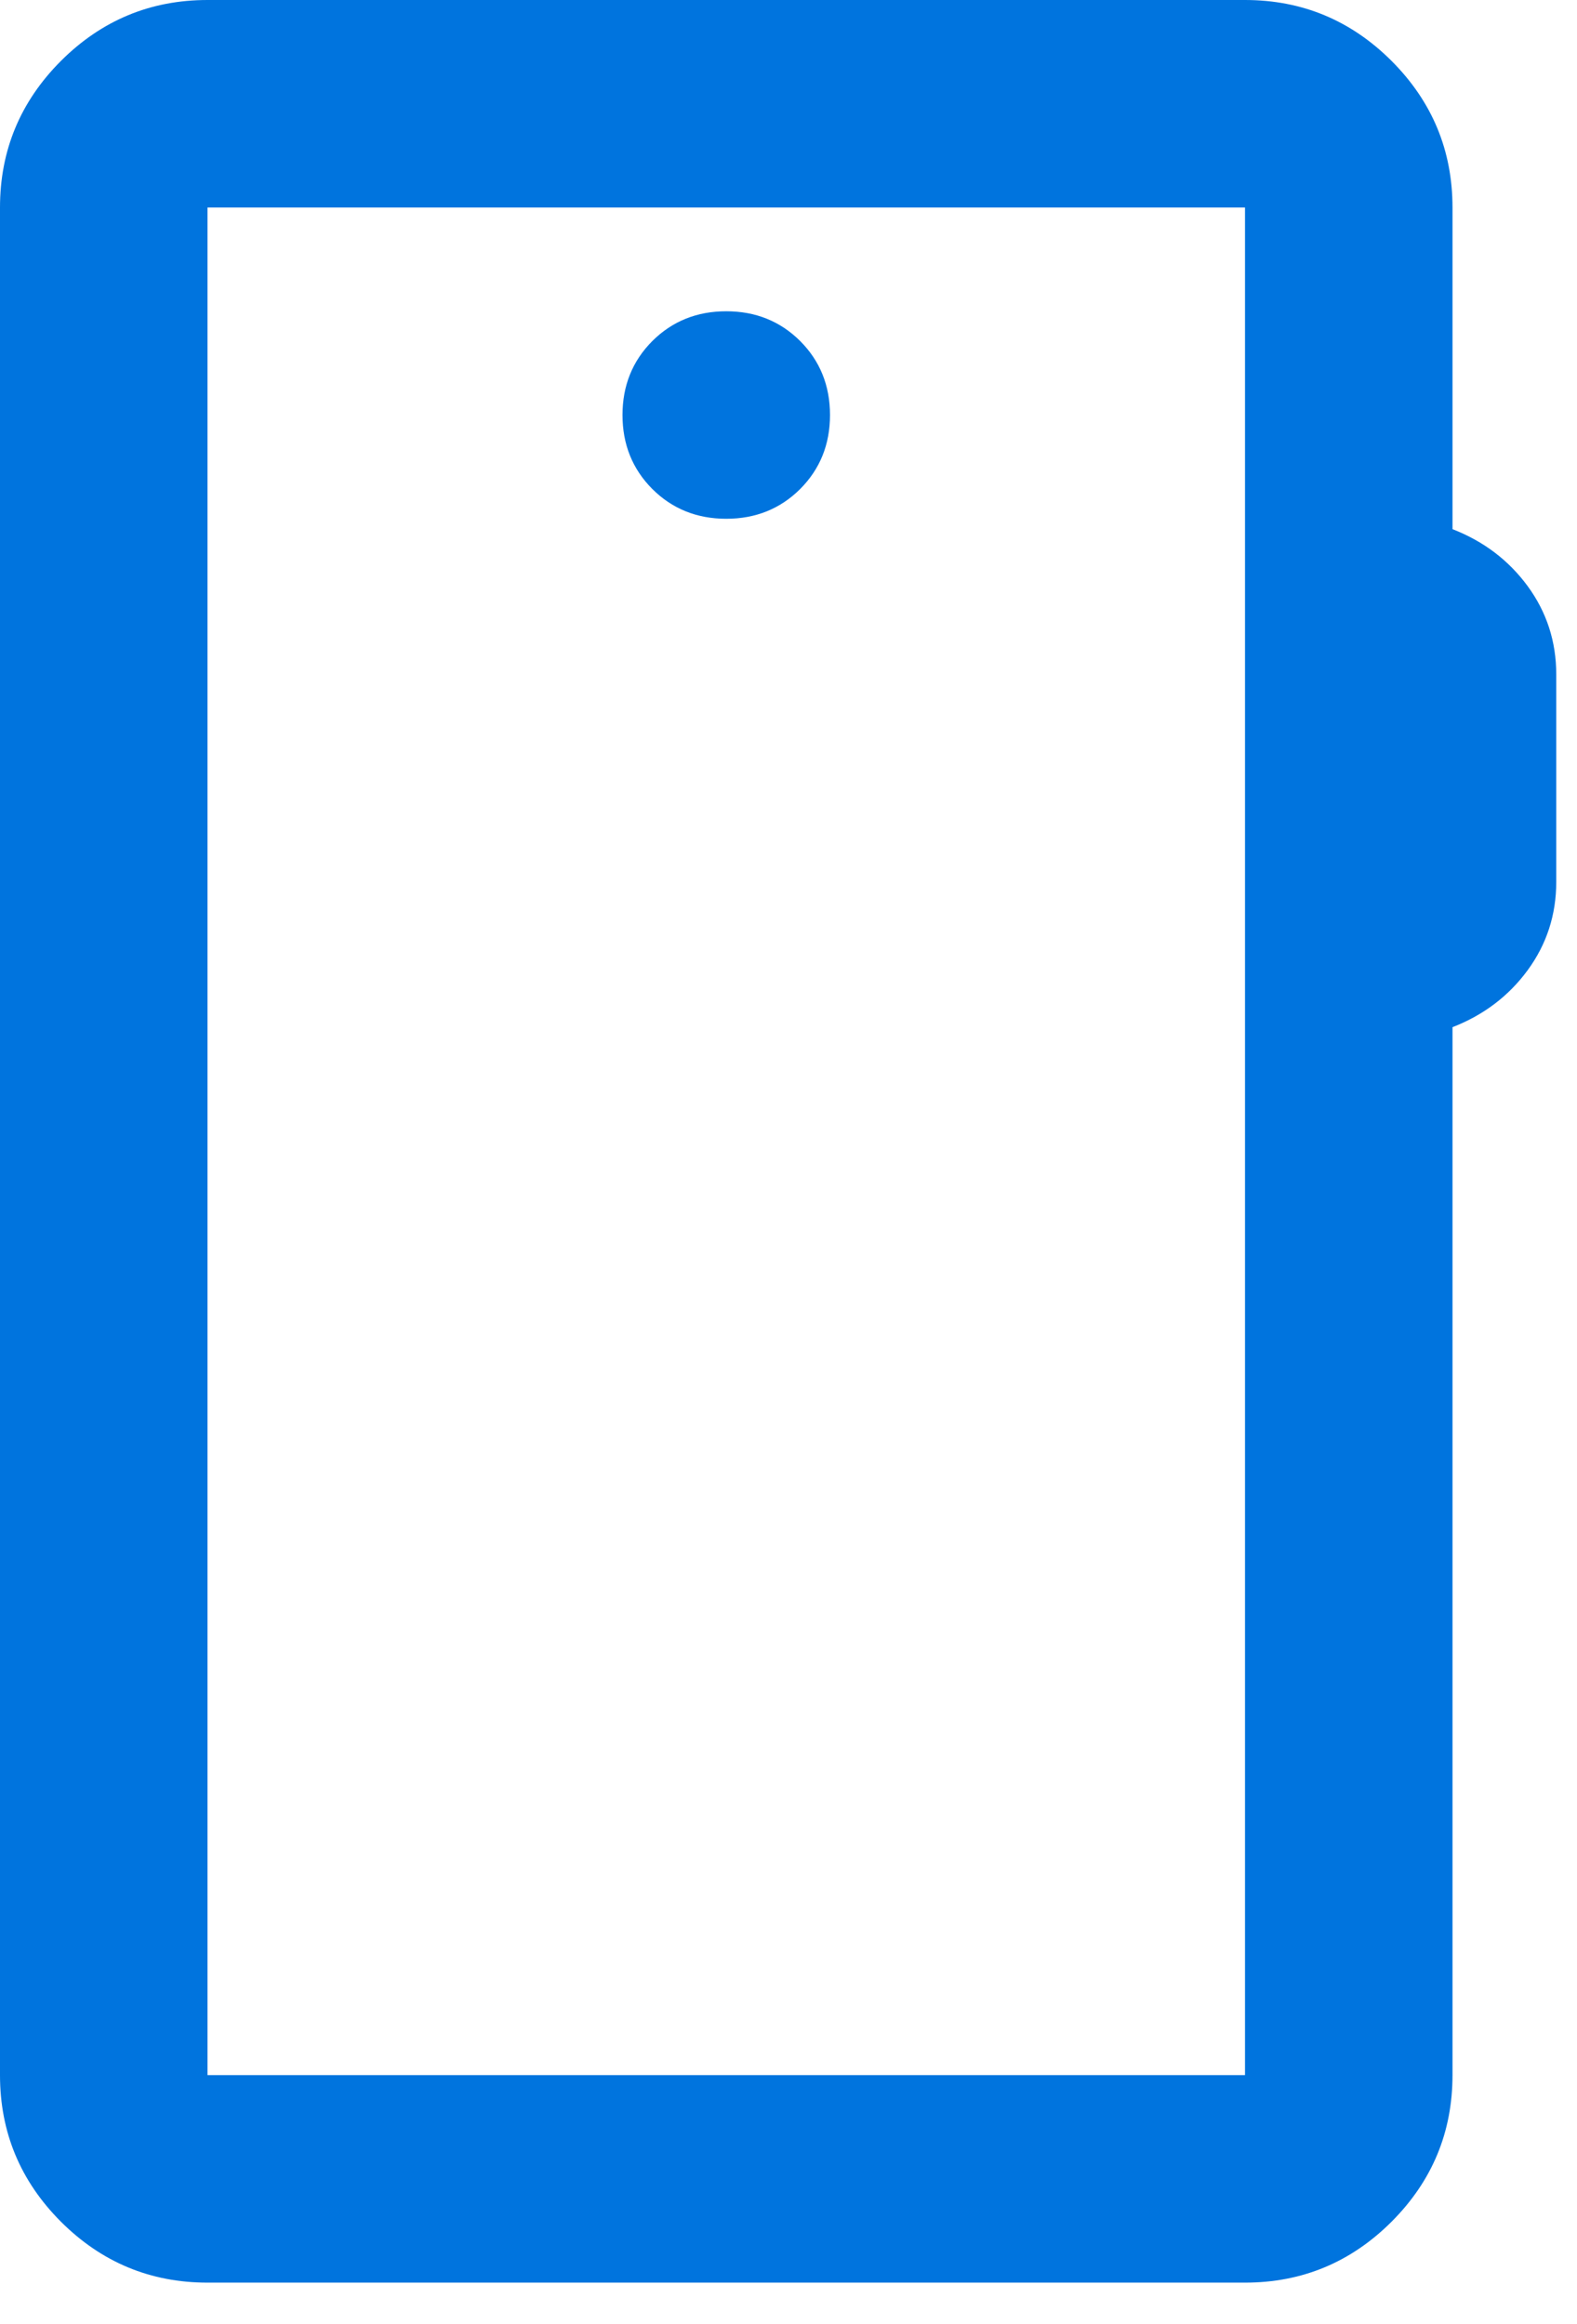 <svg width="19" height="28" viewBox="0 0 19 28" fill="none" xmlns="http://www.w3.org/2000/svg">
<path d="M2.5 27.5C1.812 27.5 1.224 27.255 0.734 26.766C0.245 26.276 0 25.688 0 25V2.5C0 1.812 0.245 1.224 0.734 0.734C1.224 0.245 1.812 0 2.5 0H15C15.688 0 16.276 0.245 16.766 0.734C17.255 1.224 17.5 1.812 17.5 2.5V6.375C17.875 6.521 18.177 6.75 18.406 7.062C18.635 7.375 18.75 7.729 18.75 8.125V10.625C18.75 11.021 18.635 11.375 18.406 11.688C18.177 12 17.875 12.229 17.5 12.375V25C17.5 25.688 17.255 26.276 16.766 26.766C16.276 27.255 15.688 27.5 15 27.5H2.5ZM2.5 25H15V2.5H2.5V25ZM8.75 6.25C9.104 6.25 9.401 6.13 9.641 5.891C9.88 5.651 10 5.354 10 5C10 4.646 9.88 4.349 9.641 4.109C9.401 3.87 9.104 3.75 8.75 3.75C8.396 3.75 8.099 3.87 7.859 4.109C7.62 4.349 7.5 4.646 7.5 5C7.5 5.354 7.62 5.651 7.859 5.891C8.099 6.13 8.396 6.25 8.75 6.25Z" fill="#0074DE"/>
</svg>
